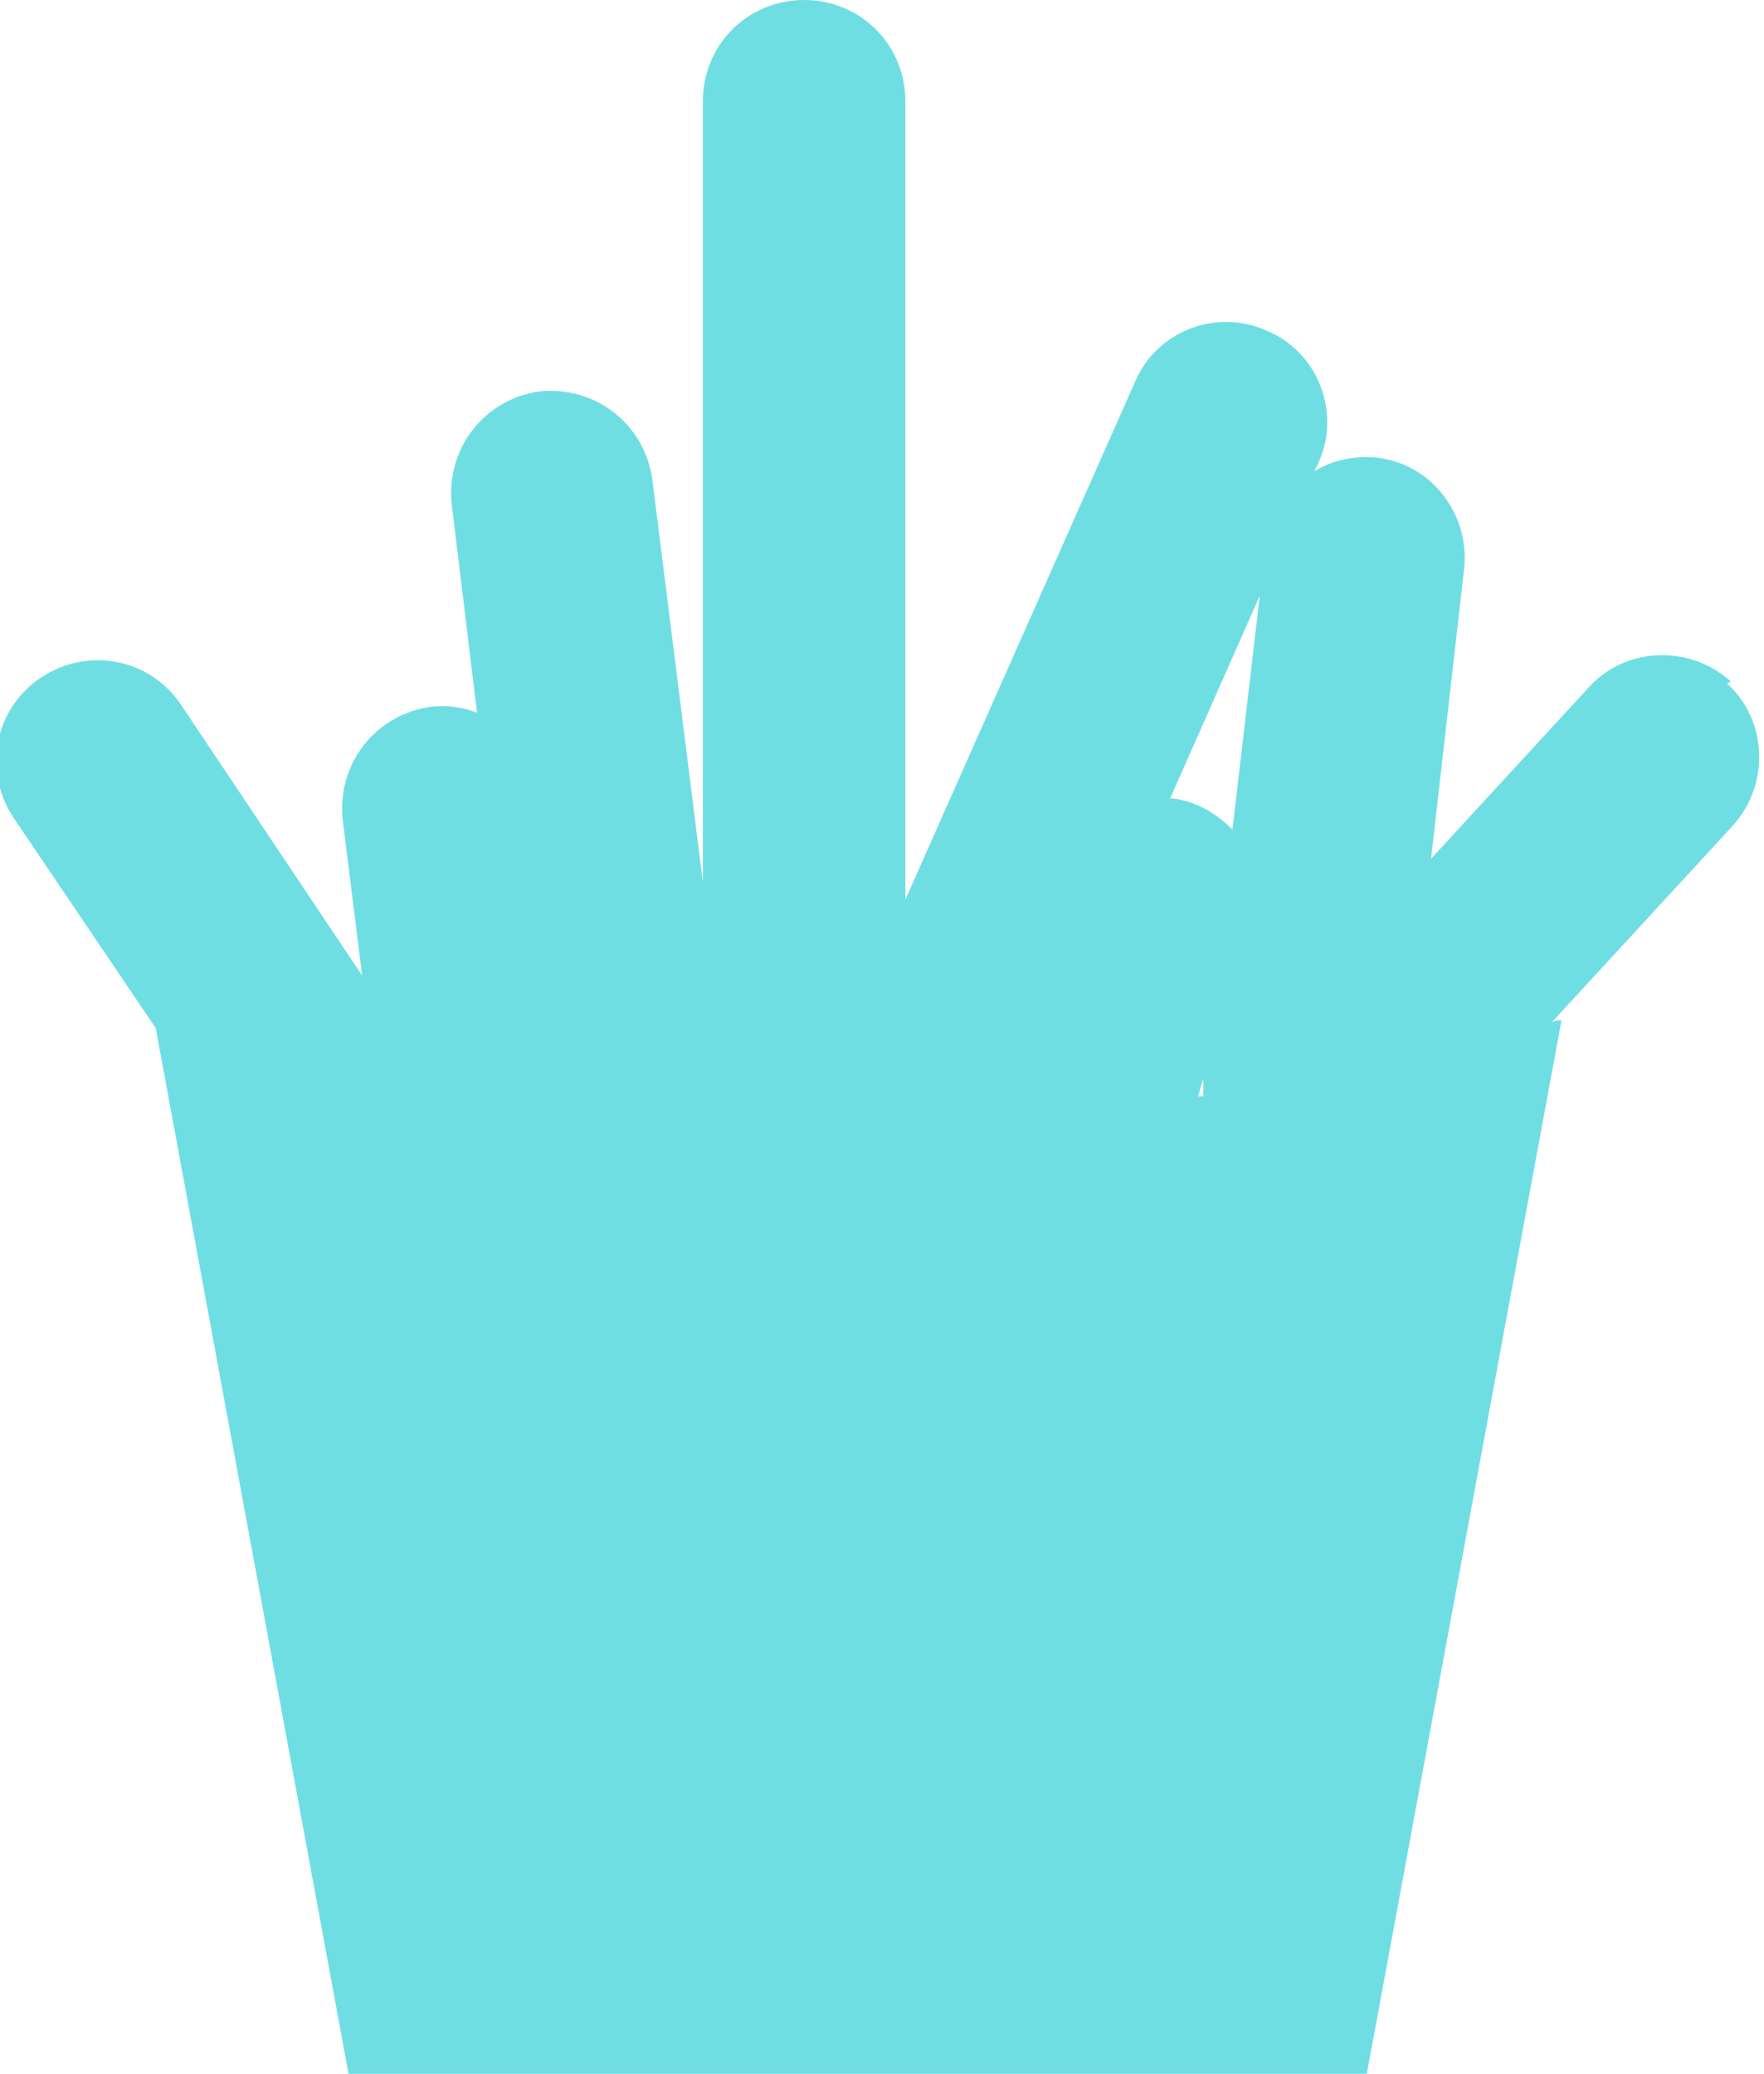 <?xml version="1.0" encoding="UTF-8"?> <svg xmlns="http://www.w3.org/2000/svg" id="Layer_1" version="1.1" viewBox="0 0 90.6 106.5"><defs><style> .st0 { fill: #0fc8d1; opacity: .6; } </style></defs><path class="st0" d="M88.9,35c-2.1-1.9-5.4-1.8-7.3.3l-8.1,8.8,1.7-14.9c.3-2.8-1.7-5.4-4.5-5.7h0c-1.1-.1-2.2.1-3.2.7l.2-.4c1.2-2.6,0-5.7-2.6-6.8-2.6-1.2-5.7,0-6.8,2.6l-11.8,26.6V5.2c0-2.9-2.3-5.2-5.2-5.2s-5.2,2.3-5.2,5.2v40.1l-2.6-20.7c-.4-2.8-2.9-4.8-5.8-4.5h0c-2.8.4-4.8,2.9-4.5,5.8l1.3,10.7c-.8-.3-1.6-.4-2.4-.3-2.8.4-4.8,2.9-4.5,5.8l1,8-9.3-13.9c-1.6-2.4-4.8-3-7.2-1.4s-3,4.8-1.4,7.2l7.3,10.8,9.9,53.7h52.3l10-54.1c-.2,0-.3,0-.5.1l9.3-10.1c1.9-2.1,1.8-5.4-.3-7.3ZM61.5,56.4l.3-1v.9c-.2,0-.3,0-.3,0ZM64.7,30.6l-1.4,12c-.6-.6-1.3-1.1-2.2-1.4-.3-.1-.7-.2-1-.2l4.6-10.4Z"></path></svg> 